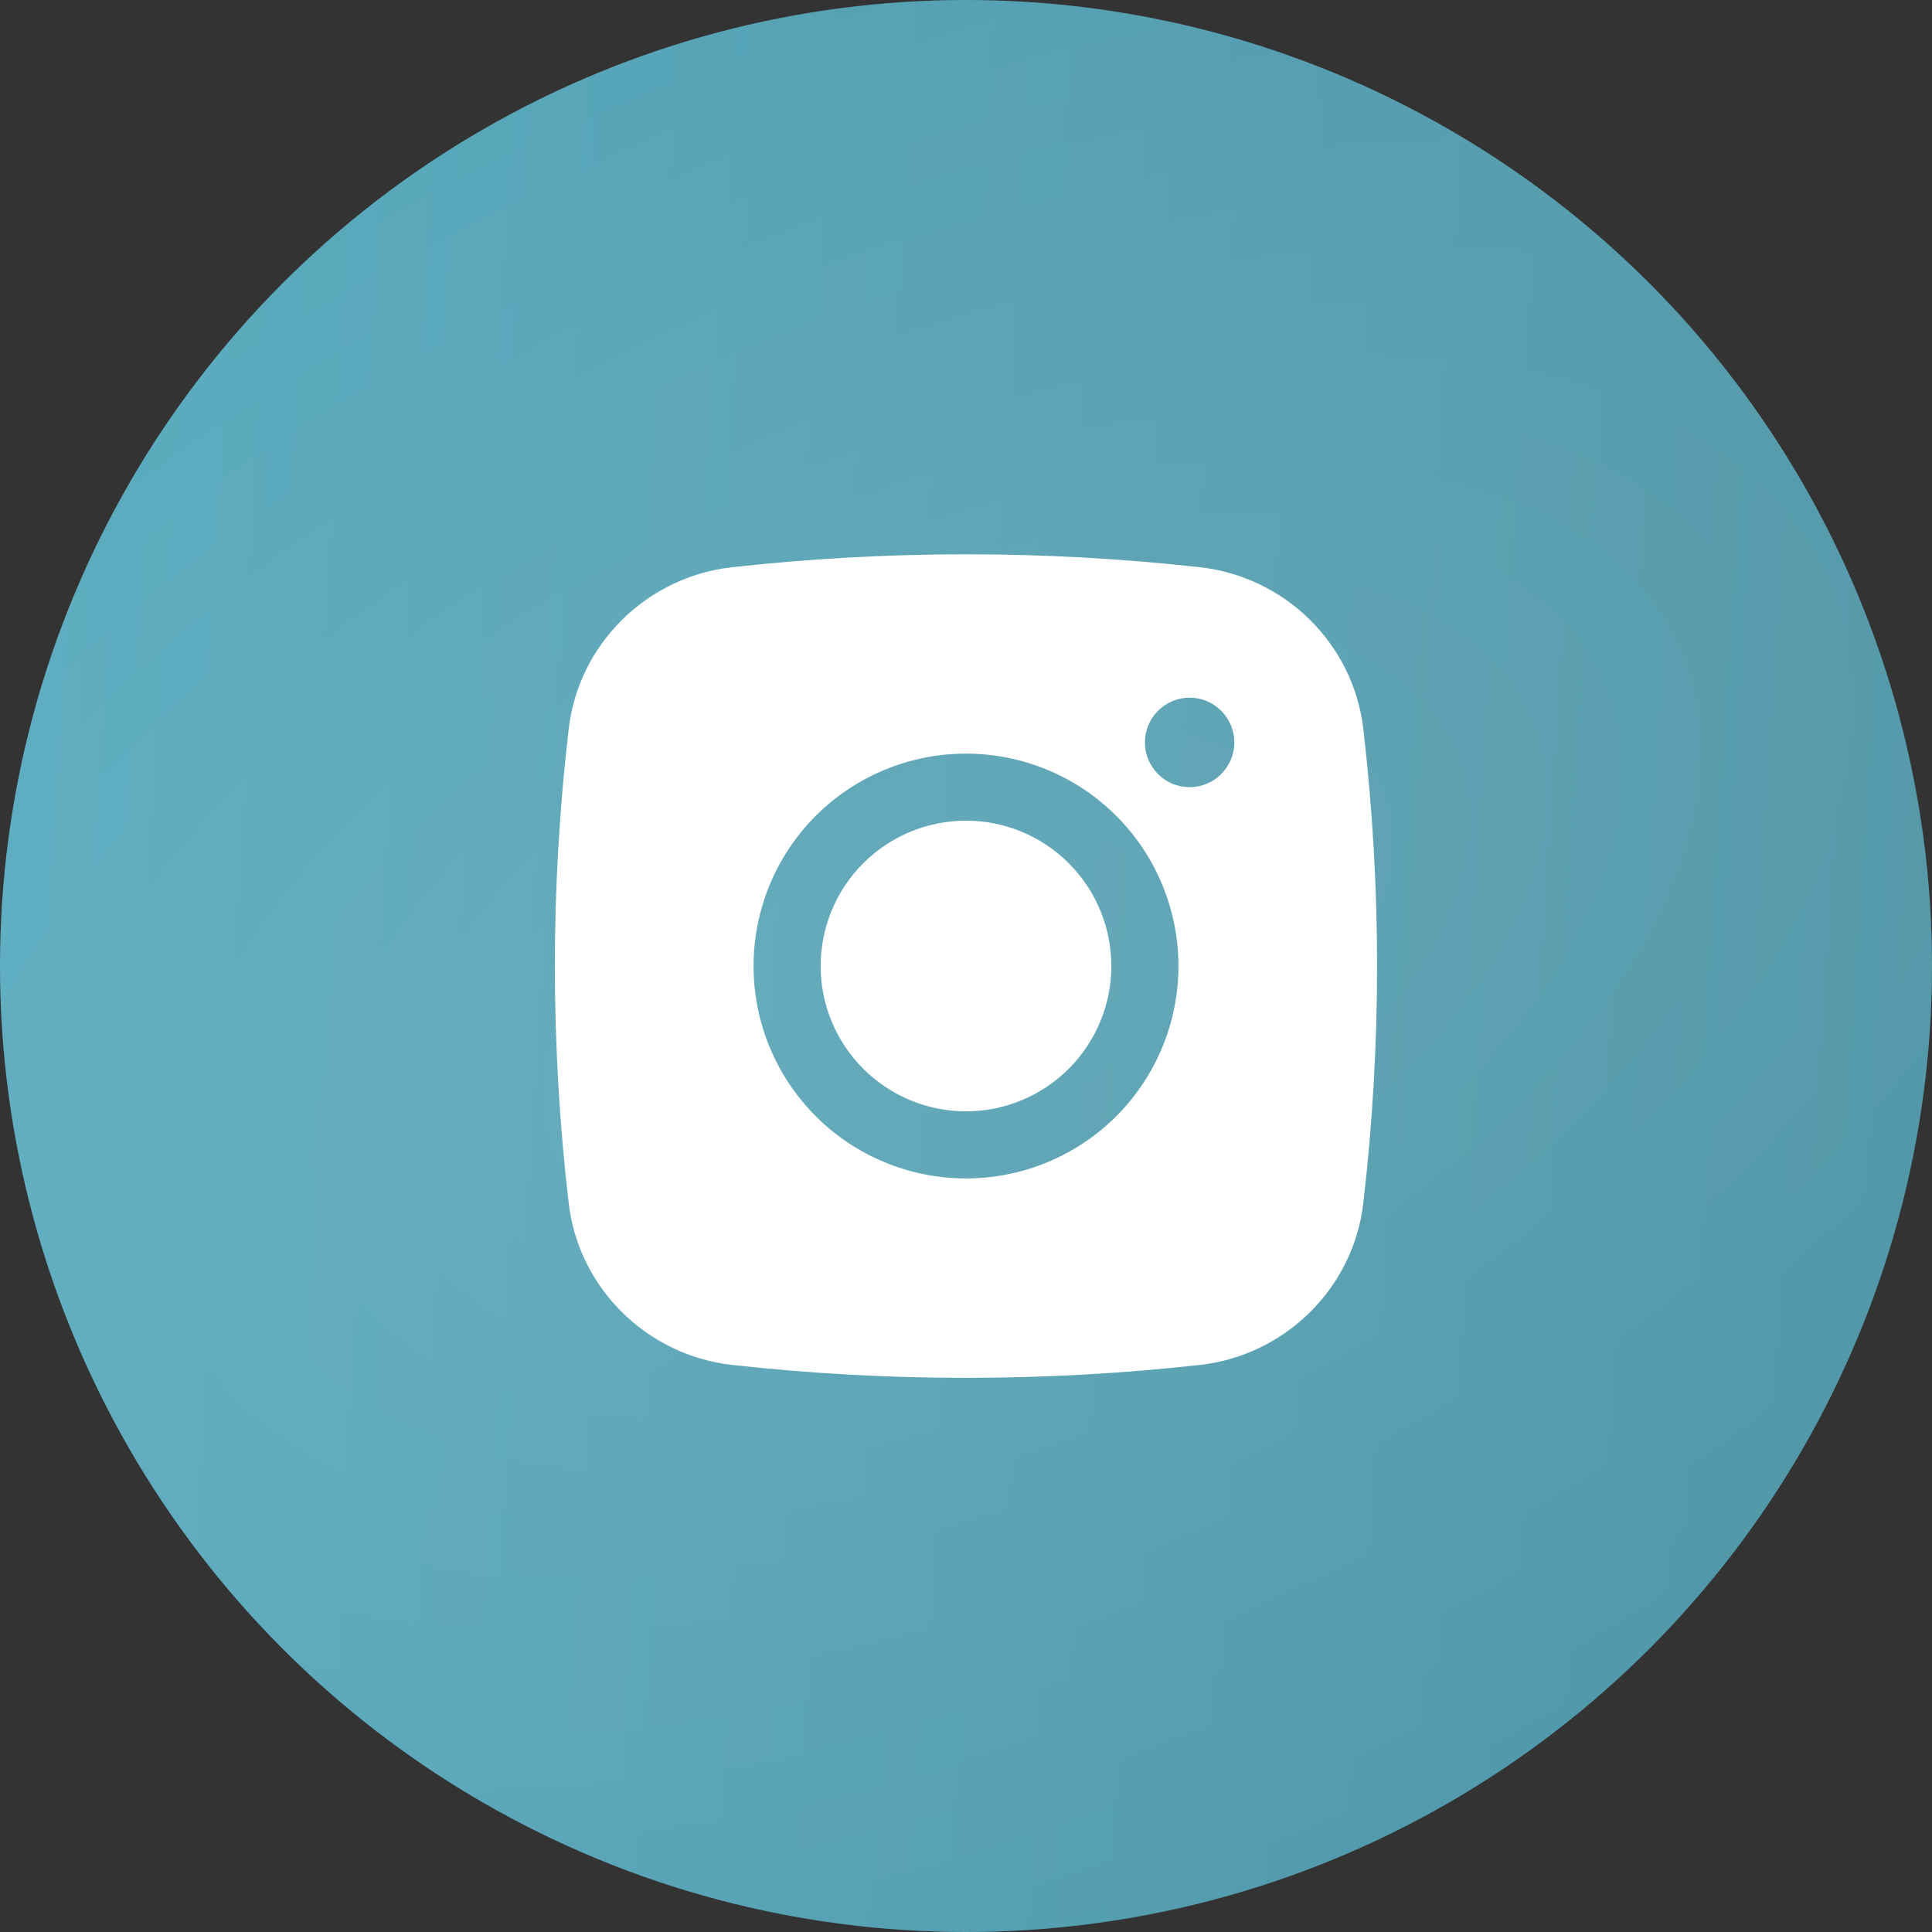<?xml version="1.0" encoding="UTF-8"?> <svg xmlns="http://www.w3.org/2000/svg" width="27" height="27" viewBox="0 0 27 27" fill="none"><rect x="0" y="0" width="27" height="27" fill="#333333" stroke="none"/> <circle cx="13.5" cy="13.5" r="13.5" fill="url(#paint0_linear_288_3226)"></circle> <circle cx="13.5" cy="13.5" r="13.5" fill="url(#paint1_radial_288_3226)" fill-opacity="0.2"></circle> <path d="M13.5 11.469C12.961 11.469 12.445 11.683 12.064 12.064C11.683 12.445 11.469 12.961 11.469 13.5C11.469 14.039 11.683 14.555 12.064 14.936C12.445 15.317 12.961 15.531 13.5 15.531C14.039 15.531 14.555 15.317 14.936 14.936C15.317 14.555 15.531 14.039 15.531 13.5C15.531 12.961 15.317 12.445 14.936 12.064C14.555 11.683 14.039 11.469 13.5 11.469Z" fill="white"></path> <path fill-rule="evenodd" clip-rule="evenodd" d="M10.231 7.927C12.404 7.686 14.596 7.686 16.769 7.927C17.956 8.059 18.913 8.994 19.052 10.185C19.309 12.388 19.309 14.613 19.052 16.816C18.913 18.007 17.956 18.942 16.769 19.075C14.597 19.316 12.404 19.316 10.231 19.075C9.044 18.942 8.088 18.007 7.948 16.817C7.69 14.614 7.69 12.388 7.948 10.185C8.088 8.994 9.044 8.059 10.231 7.927ZM16.625 9.75C16.459 9.75 16.3 9.816 16.183 9.934C16.066 10.051 16 10.21 16 10.376C16 10.541 16.066 10.7 16.183 10.817C16.3 10.935 16.459 11.001 16.625 11.001C16.791 11.001 16.95 10.935 17.067 10.817C17.184 10.7 17.25 10.541 17.25 10.376C17.25 10.21 17.184 10.051 17.067 9.934C16.95 9.816 16.791 9.75 16.625 9.75ZM10.531 13.501C10.531 12.713 10.844 11.958 11.401 11.401C11.957 10.845 12.713 10.532 13.5 10.532C14.287 10.532 15.043 10.845 15.599 11.401C16.156 11.958 16.469 12.713 16.469 13.501C16.469 14.288 16.156 15.043 15.599 15.6C15.043 16.156 14.287 16.469 13.5 16.469C12.713 16.469 11.957 16.156 11.401 15.6C10.844 15.043 10.531 14.288 10.531 13.501Z" fill="white"></path> <defs> <linearGradient id="paint0_linear_288_3226" x1="-0.656" y1="-4.949" x2="30.11" y2="-2.925" gradientUnits="userSpaceOnUse"> <stop stop-color="#46A2B8"></stop> <stop offset="1" stop-color="#378699"></stop> </linearGradient> <radialGradient id="paint1_radial_288_3226" cx="0" cy="0" r="1" gradientUnits="userSpaceOnUse" gradientTransform="translate(13.5 13.5) rotate(65.41) scale(32.442 60.056)"> <stop stop-color="white"></stop> <stop offset="1" stop-color="white" stop-opacity="0"></stop> </radialGradient> </defs> </svg> 